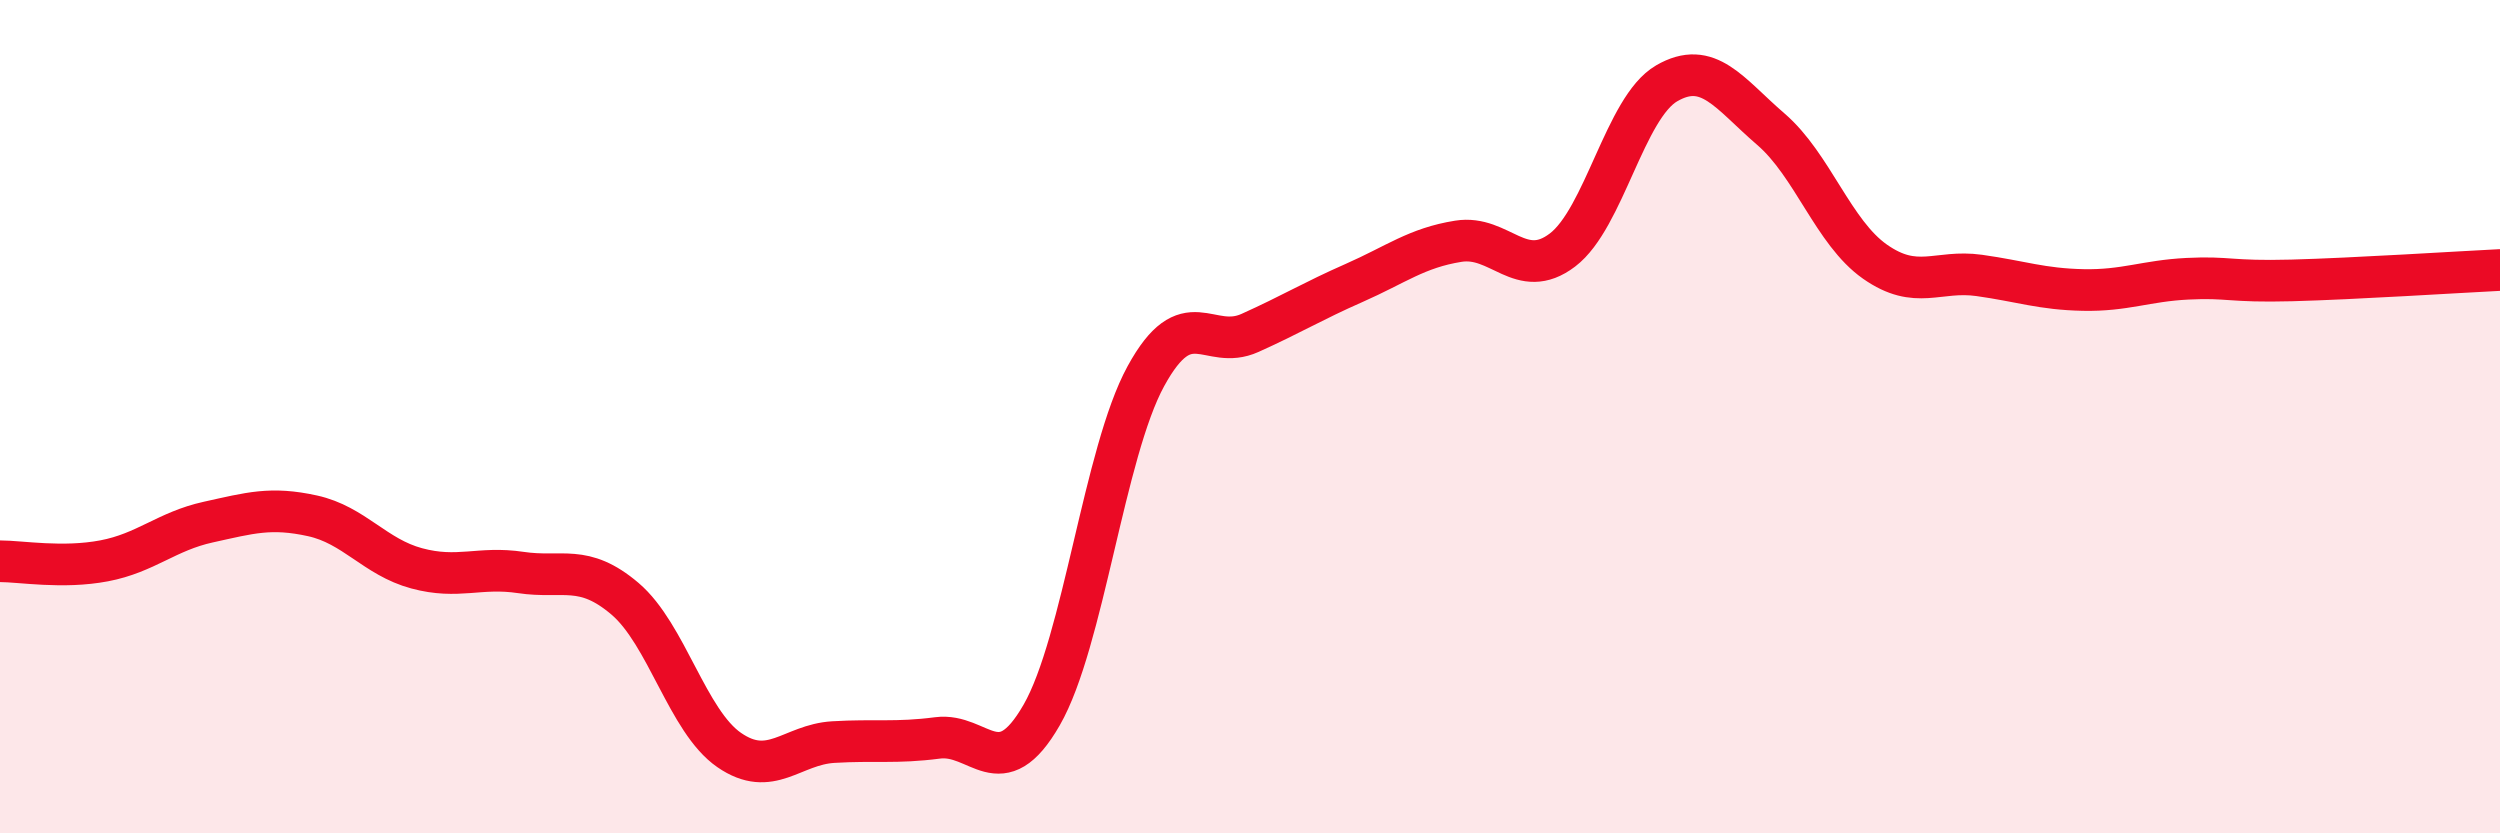 
    <svg width="60" height="20" viewBox="0 0 60 20" xmlns="http://www.w3.org/2000/svg">
      <path
        d="M 0,13.47 C 0.5,13.47 1.5,13.65 2.5,13.46 C 3.5,13.27 4,12.75 5,12.53 C 6,12.31 6.5,12.16 7.5,12.38 C 8.5,12.6 9,13.37 10,13.64 C 11,13.91 11.5,13.59 12.5,13.74 C 13.5,13.89 14,13.52 15,14.37 C 16,15.22 16.5,17.31 17.5,18 C 18.5,18.69 19,17.87 20,17.81 C 21,17.75 21.5,17.84 22.5,17.71 C 23.5,17.58 24,18.9 25,17.16 C 26,15.42 26.5,10.86 27.5,9.03 C 28.5,7.2 29,8.44 30,7.99 C 31,7.54 31.5,7.23 32.5,6.79 C 33.5,6.35 34,5.95 35,5.79 C 36,5.63 36.5,6.76 37.5,6 C 38.5,5.24 39,2.58 40,2 C 41,1.42 41.5,2.24 42.5,3.1 C 43.5,3.96 44,5.58 45,6.28 C 46,6.98 46.5,6.47 47.5,6.61 C 48.5,6.75 49,6.94 50,6.96 C 51,6.98 51.5,6.74 52.5,6.69 C 53.5,6.64 53.5,6.77 55,6.73 C 56.5,6.69 59,6.53 60,6.48L60 20L0 20Z"
        fill="#EB0A25"
        opacity="0.1"
        stroke-linecap="round"
        stroke-linejoin="round"
      />
      <path
        d="M 0,13.47 C 0.5,13.47 1.5,13.65 2.5,13.46 C 3.5,13.27 4,12.75 5,12.53 C 6,12.31 6.5,12.16 7.5,12.38 C 8.5,12.6 9,13.37 10,13.64 C 11,13.91 11.5,13.59 12.5,13.74 C 13.5,13.89 14,13.52 15,14.37 C 16,15.22 16.5,17.31 17.5,18 C 18.5,18.69 19,17.87 20,17.81 C 21,17.75 21.5,17.84 22.5,17.71 C 23.5,17.58 24,18.9 25,17.16 C 26,15.42 26.5,10.86 27.5,9.03 C 28.5,7.2 29,8.44 30,7.99 C 31,7.54 31.5,7.23 32.5,6.79 C 33.5,6.35 34,5.95 35,5.79 C 36,5.63 36.5,6.76 37.5,6 C 38.5,5.24 39,2.58 40,2 C 41,1.42 41.5,2.24 42.5,3.1 C 43.5,3.96 44,5.58 45,6.28 C 46,6.98 46.5,6.47 47.5,6.61 C 48.5,6.75 49,6.94 50,6.96 C 51,6.98 51.5,6.74 52.5,6.69 C 53.5,6.64 53.5,6.77 55,6.73 C 56.5,6.69 59,6.53 60,6.48"
        stroke="#EB0A25"
        stroke-width="1"
        fill="none"
        stroke-linecap="round"
        stroke-linejoin="round"
      />
    </svg>
  